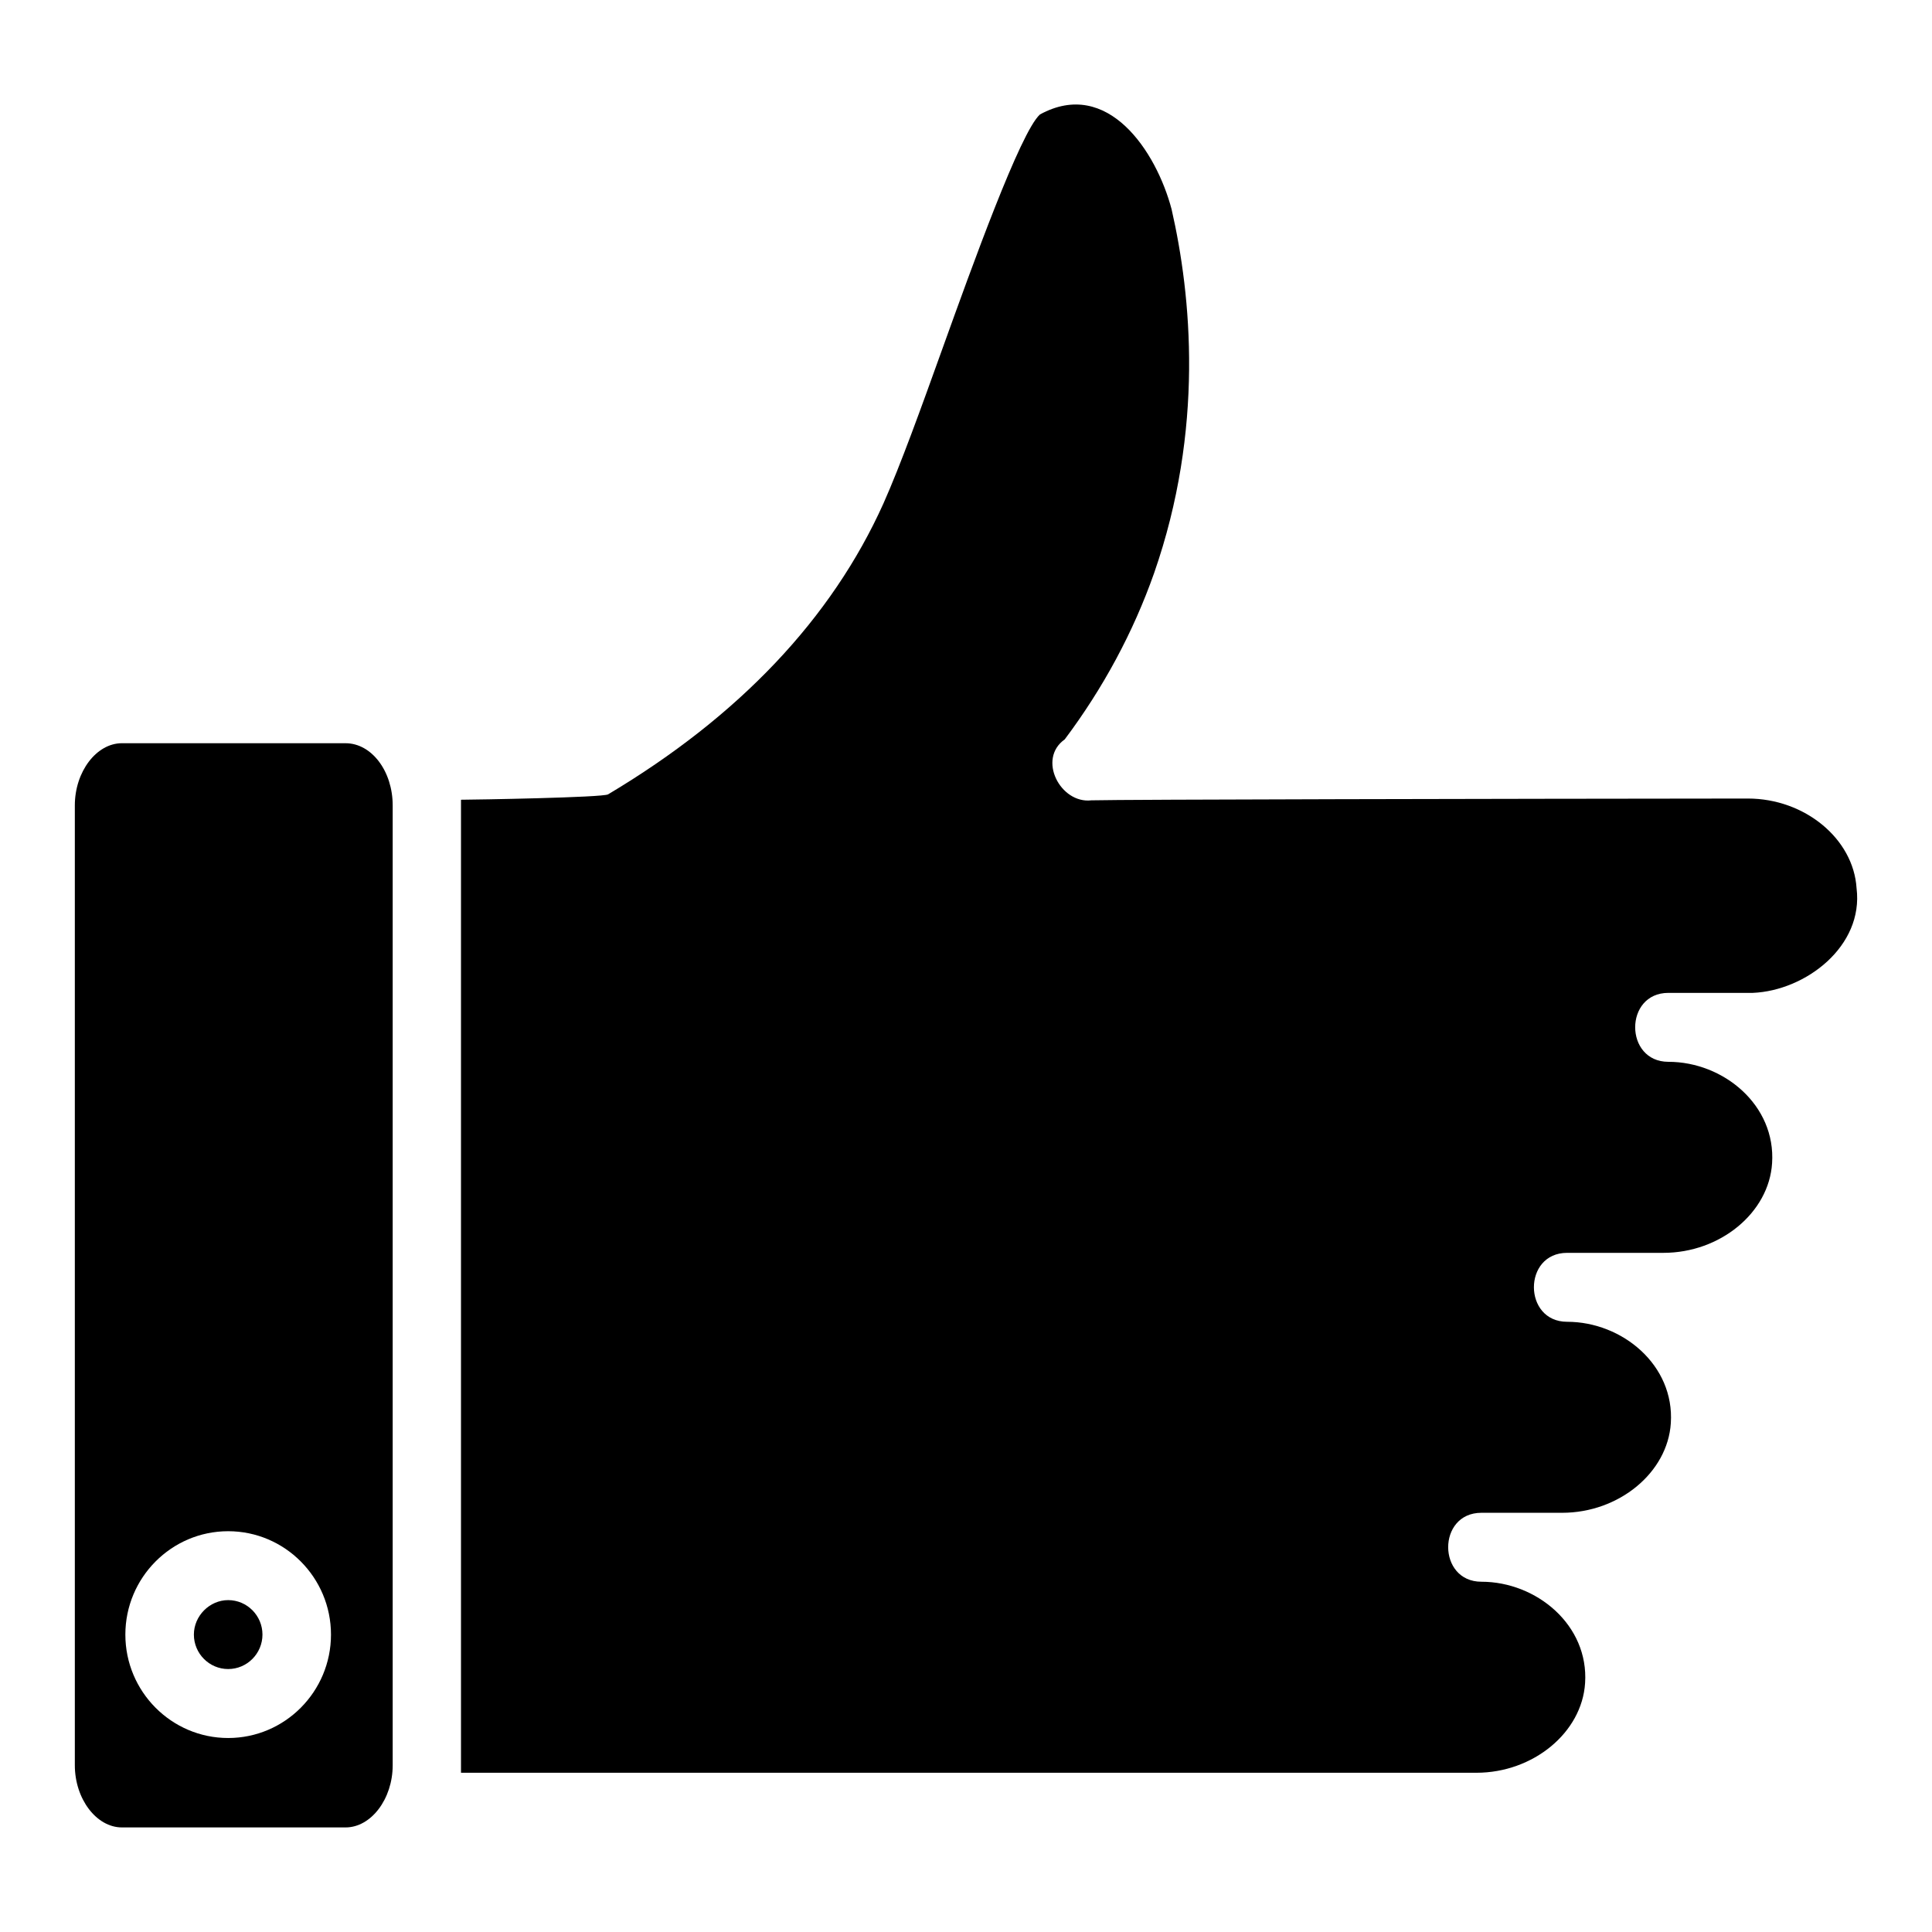 <?xml version="1.0" encoding="UTF-8"?>
<!-- Uploaded to: ICON Repo, www.iconrepo.com, Generator: ICON Repo Mixer Tools -->
<svg fill="#000000" width="800px" height="800px" version="1.1" viewBox="144 144 512 512" xmlns="http://www.w3.org/2000/svg">
 <g>
  <path d="m266.15 613.8h269.11c15.059 0 27.977-10.66 28.805-23.766 1.008-15.367-12.871-26.859-27.48-26.859-11.699 0-11.777-18.27 0-18.27h21.395c15.059 0 27.977-10.66 28.805-23.766 1.008-15.367-12.879-26.852-27.48-26.852-11.699 0-11.777-18.27 0-18.27h25.52c15.059 0 27.977-10.66 28.797-23.766 1.008-15.367-12.863-26.859-27.48-26.859-11.699 0-11.777-18.27 0-18.27h22.387c13.996-0.598 29.395-12.359 27.48-27.734-0.82-13.105-13.738-23.766-28.797-23.766-66.016 0.062-165.27 0.242-173.97 0.473-8.219 0.977-14.438-10.949-7.078-16.152 10.219-13.633 18.176-28.434 23.672-44.027 13.328-38.172 9.887-73.531 4.644-96.473-4.047-15.305-16.926-34.914-34.875-25.113-5.172 4.582-18.066 40.43-25.773 61.852-5.738 15.973-11.172 31.055-15.719 41.258-13.707 30.465-38.25 56.387-72.965 77.074-1.402 0.836-34.945 1.41-38.98 1.426v257.86z"/>
  <path d="m176.32 340.96c-6.769 0-12.488 7.551-12.488 16.477v254.37c0 8.93 5.719 16.48 12.488 16.48h59.262c6.769 0 12.484-7.551 12.484-16.477v-254.37c0-9.086-5.598-16.477-12.484-16.477zm28.148 263.63c-15.02 0-27.246-12.297-27.246-27.402 0-15.105 12.219-27.402 27.246-27.402s27.246 12.297 27.246 27.402c0 15.105-12.219 27.402-27.246 27.402zm0-36.543c-4.922 0-9.086 4.18-9.086 9.133 0 5.039 4.078 9.133 9.086 9.133 5.008 0 9.086-4.102 9.086-9.133s-4.078-9.133-9.086-9.133z"/>
 </g>
</svg>